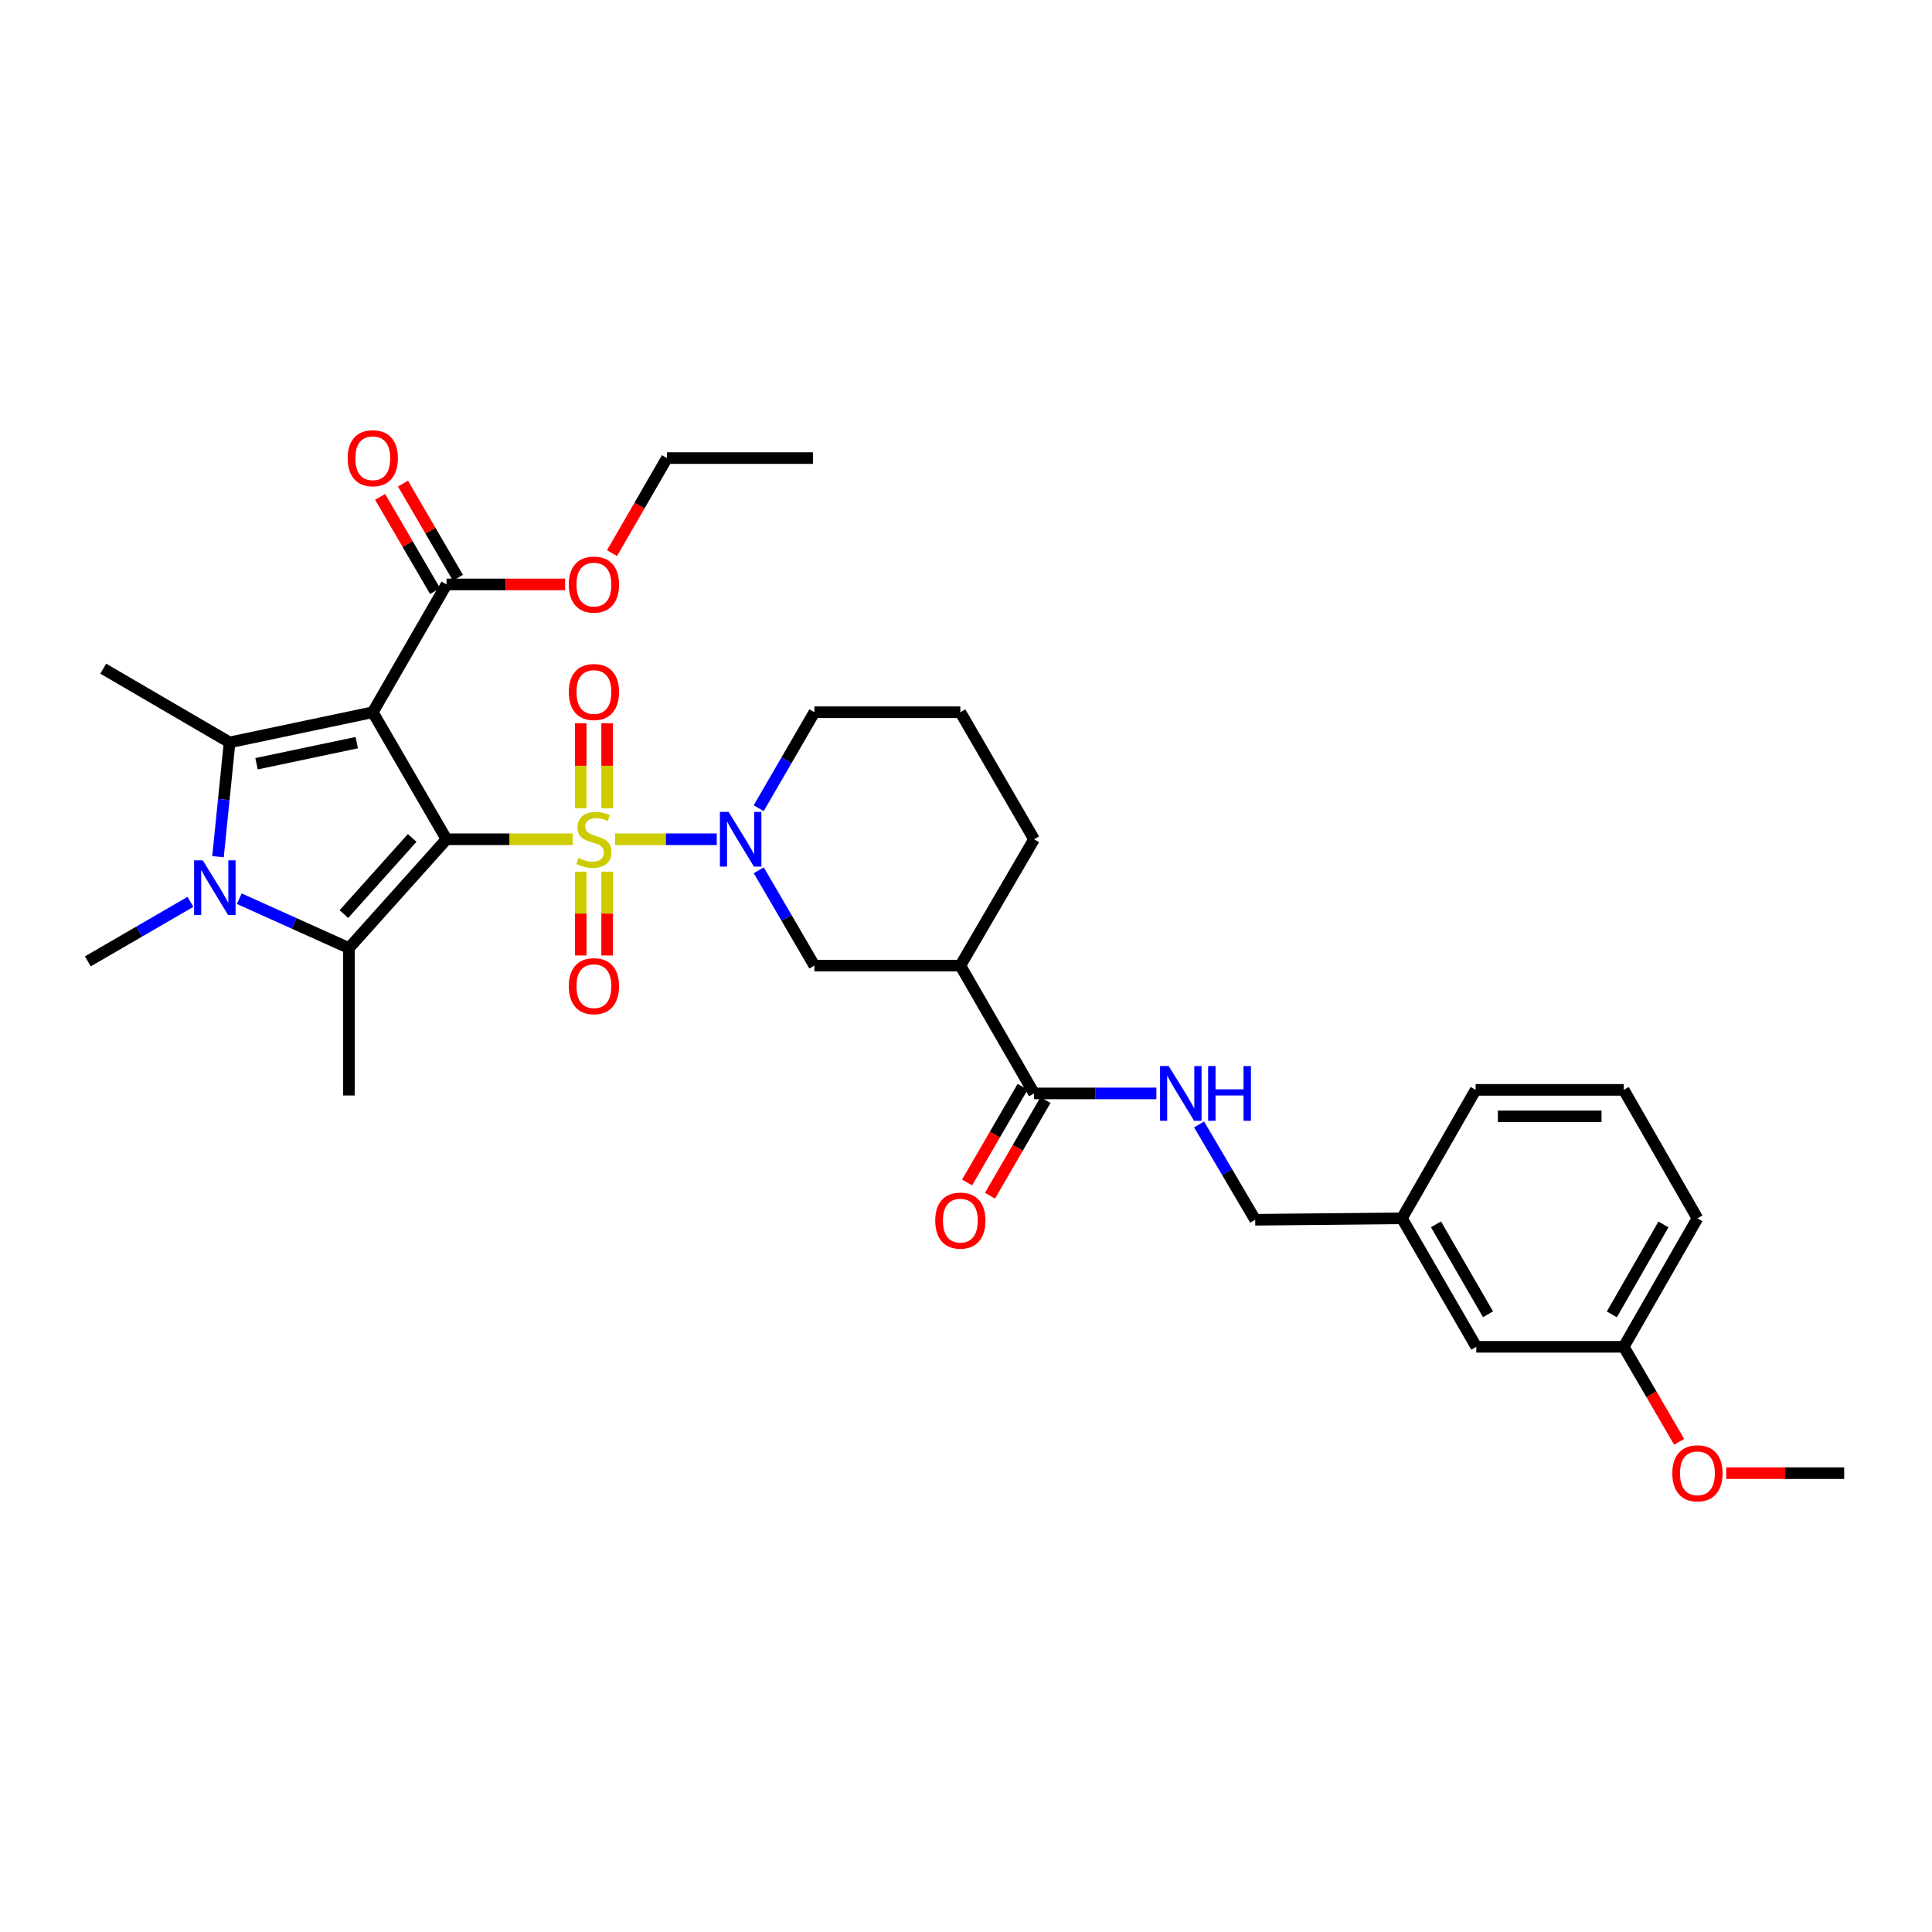 <?xml version='1.0' encoding='iso-8859-1'?>
<svg version='1.1' baseProfile='full'
              xmlns='http://www.w3.org/2000/svg'
                      xmlns:rdkit='http://www.rdkit.org/xml'
                      xmlns:xlink='http://www.w3.org/1999/xlink'
                  xml:space='preserve'
width='1000px' height='1000px' viewBox='0 0 1000 1000'>
<!-- END OF HEADER -->
<rect style='opacity:1.0;fill:#FFFFFF;stroke:none' width='1000' height='1000' x='0' y='0'> </rect>
<path class='bond-0' d='M 231.108,434.4 L 263.766,434.4' style='fill:none;fill-rule:evenodd;stroke:#000000;stroke-width:6px;stroke-linecap:butt;stroke-linejoin:miter;stroke-opacity:1' />
<path class='bond-0' d='M 263.766,434.4 L 296.424,434.4' style='fill:none;fill-rule:evenodd;stroke:#CCCC00;stroke-width:6px;stroke-linecap:butt;stroke-linejoin:miter;stroke-opacity:1' />
<path class='bond-1' d='M 231.108,434.4 L 192.952,368.65' style='fill:none;fill-rule:evenodd;stroke:#000000;stroke-width:6px;stroke-linecap:butt;stroke-linejoin:miter;stroke-opacity:1' />
<path class='bond-2' d='M 231.108,434.4 L 180.611,490.721' style='fill:none;fill-rule:evenodd;stroke:#000000;stroke-width:6px;stroke-linecap:butt;stroke-linejoin:miter;stroke-opacity:1' />
<path class='bond-2' d='M 213.343,433.711 L 177.995,473.136' style='fill:none;fill-rule:evenodd;stroke:#000000;stroke-width:6px;stroke-linecap:butt;stroke-linejoin:miter;stroke-opacity:1' />
<path class='bond-5' d='M 318.391,434.4 L 344.696,434.4' style='fill:none;fill-rule:evenodd;stroke:#CCCC00;stroke-width:6px;stroke-linecap:butt;stroke-linejoin:miter;stroke-opacity:1' />
<path class='bond-5' d='M 344.696,434.4 L 371.001,434.4' style='fill:none;fill-rule:evenodd;stroke:#0000FF;stroke-width:6px;stroke-linecap:butt;stroke-linejoin:miter;stroke-opacity:1' />
<path class='bond-10' d='M 314.255,418.372 L 314.255,396.368' style='fill:none;fill-rule:evenodd;stroke:#CCCC00;stroke-width:6px;stroke-linecap:butt;stroke-linejoin:miter;stroke-opacity:1' />
<path class='bond-10' d='M 314.255,396.368 L 314.255,374.363' style='fill:none;fill-rule:evenodd;stroke:#FF0000;stroke-width:6px;stroke-linecap:butt;stroke-linejoin:miter;stroke-opacity:1' />
<path class='bond-10' d='M 300.568,418.372 L 300.568,396.368' style='fill:none;fill-rule:evenodd;stroke:#CCCC00;stroke-width:6px;stroke-linecap:butt;stroke-linejoin:miter;stroke-opacity:1' />
<path class='bond-10' d='M 300.568,396.368 L 300.568,374.363' style='fill:none;fill-rule:evenodd;stroke:#FF0000;stroke-width:6px;stroke-linecap:butt;stroke-linejoin:miter;stroke-opacity:1' />
<path class='bond-11' d='M 300.568,451.179 L 300.568,472.867' style='fill:none;fill-rule:evenodd;stroke:#CCCC00;stroke-width:6px;stroke-linecap:butt;stroke-linejoin:miter;stroke-opacity:1' />
<path class='bond-11' d='M 300.568,472.867 L 300.568,494.555' style='fill:none;fill-rule:evenodd;stroke:#FF0000;stroke-width:6px;stroke-linecap:butt;stroke-linejoin:miter;stroke-opacity:1' />
<path class='bond-11' d='M 314.255,451.179 L 314.255,472.867' style='fill:none;fill-rule:evenodd;stroke:#CCCC00;stroke-width:6px;stroke-linecap:butt;stroke-linejoin:miter;stroke-opacity:1' />
<path class='bond-11' d='M 314.255,472.867 L 314.255,494.555' style='fill:none;fill-rule:evenodd;stroke:#FF0000;stroke-width:6px;stroke-linecap:butt;stroke-linejoin:miter;stroke-opacity:1' />
<path class='bond-3' d='M 192.952,368.65 L 118.838,384.261' style='fill:none;fill-rule:evenodd;stroke:#000000;stroke-width:6px;stroke-linecap:butt;stroke-linejoin:miter;stroke-opacity:1' />
<path class='bond-3' d='M 184.656,384.385 L 132.776,395.312' style='fill:none;fill-rule:evenodd;stroke:#000000;stroke-width:6px;stroke-linecap:butt;stroke-linejoin:miter;stroke-opacity:1' />
<path class='bond-6' d='M 192.952,368.65 L 231.108,302.498' style='fill:none;fill-rule:evenodd;stroke:#000000;stroke-width:6px;stroke-linecap:butt;stroke-linejoin:miter;stroke-opacity:1' />
<path class='bond-4' d='M 180.611,490.721 L 152.229,477.942' style='fill:none;fill-rule:evenodd;stroke:#000000;stroke-width:6px;stroke-linecap:butt;stroke-linejoin:miter;stroke-opacity:1' />
<path class='bond-4' d='M 152.229,477.942 L 123.847,465.162' style='fill:none;fill-rule:evenodd;stroke:#0000FF;stroke-width:6px;stroke-linecap:butt;stroke-linejoin:miter;stroke-opacity:1' />
<path class='bond-16' d='M 180.611,490.721 L 180.611,567.032' style='fill:none;fill-rule:evenodd;stroke:#000000;stroke-width:6px;stroke-linecap:butt;stroke-linejoin:miter;stroke-opacity:1' />
<path class='bond-17' d='M 118.838,384.261 L 53.438,346.105' style='fill:none;fill-rule:evenodd;stroke:#000000;stroke-width:6px;stroke-linecap:butt;stroke-linejoin:miter;stroke-opacity:1' />
<path class='bond-33' d='M 118.838,384.261 L 115.836,413.84' style='fill:none;fill-rule:evenodd;stroke:#000000;stroke-width:6px;stroke-linecap:butt;stroke-linejoin:miter;stroke-opacity:1' />
<path class='bond-33' d='M 115.836,413.84 L 112.833,443.42' style='fill:none;fill-rule:evenodd;stroke:#0000FF;stroke-width:6px;stroke-linecap:butt;stroke-linejoin:miter;stroke-opacity:1' />
<path class='bond-15' d='M 98.564,466.802 L 72.009,482.206' style='fill:none;fill-rule:evenodd;stroke:#0000FF;stroke-width:6px;stroke-linecap:butt;stroke-linejoin:miter;stroke-opacity:1' />
<path class='bond-15' d='M 72.009,482.206 L 45.455,497.61' style='fill:none;fill-rule:evenodd;stroke:#000000;stroke-width:6px;stroke-linecap:butt;stroke-linejoin:miter;stroke-opacity:1' />
<path class='bond-9' d='M 392.731,450.453 L 407.126,475.126' style='fill:none;fill-rule:evenodd;stroke:#0000FF;stroke-width:6px;stroke-linecap:butt;stroke-linejoin:miter;stroke-opacity:1' />
<path class='bond-9' d='M 407.126,475.126 L 421.522,499.8' style='fill:none;fill-rule:evenodd;stroke:#000000;stroke-width:6px;stroke-linecap:butt;stroke-linejoin:miter;stroke-opacity:1' />
<path class='bond-18' d='M 392.686,418.34 L 407.104,393.495' style='fill:none;fill-rule:evenodd;stroke:#0000FF;stroke-width:6px;stroke-linecap:butt;stroke-linejoin:miter;stroke-opacity:1' />
<path class='bond-18' d='M 407.104,393.495 L 421.522,368.65' style='fill:none;fill-rule:evenodd;stroke:#000000;stroke-width:6px;stroke-linecap:butt;stroke-linejoin:miter;stroke-opacity:1' />
<path class='bond-13' d='M 237.019,299.049 L 222.799,274.675' style='fill:none;fill-rule:evenodd;stroke:#000000;stroke-width:6px;stroke-linecap:butt;stroke-linejoin:miter;stroke-opacity:1' />
<path class='bond-13' d='M 222.799,274.675 L 208.579,250.302' style='fill:none;fill-rule:evenodd;stroke:#FF0000;stroke-width:6px;stroke-linecap:butt;stroke-linejoin:miter;stroke-opacity:1' />
<path class='bond-13' d='M 225.197,305.946 L 210.977,281.573' style='fill:none;fill-rule:evenodd;stroke:#000000;stroke-width:6px;stroke-linecap:butt;stroke-linejoin:miter;stroke-opacity:1' />
<path class='bond-13' d='M 210.977,281.573 L 196.757,257.199' style='fill:none;fill-rule:evenodd;stroke:#FF0000;stroke-width:6px;stroke-linecap:butt;stroke-linejoin:miter;stroke-opacity:1' />
<path class='bond-20' d='M 231.108,302.498 L 261.806,302.498' style='fill:none;fill-rule:evenodd;stroke:#000000;stroke-width:6px;stroke-linecap:butt;stroke-linejoin:miter;stroke-opacity:1' />
<path class='bond-20' d='M 261.806,302.498 L 292.504,302.498' style='fill:none;fill-rule:evenodd;stroke:#FF0000;stroke-width:6px;stroke-linecap:butt;stroke-linejoin:miter;stroke-opacity:1' />
<path class='bond-7' d='M 497.073,499.8 L 421.522,499.8' style='fill:none;fill-rule:evenodd;stroke:#000000;stroke-width:6px;stroke-linecap:butt;stroke-linejoin:miter;stroke-opacity:1' />
<path class='bond-8' d='M 497.073,499.8 L 535.228,565.953' style='fill:none;fill-rule:evenodd;stroke:#000000;stroke-width:6px;stroke-linecap:butt;stroke-linejoin:miter;stroke-opacity:1' />
<path class='bond-34' d='M 497.073,499.8 L 535.228,434.4' style='fill:none;fill-rule:evenodd;stroke:#000000;stroke-width:6px;stroke-linecap:butt;stroke-linejoin:miter;stroke-opacity:1' />
<path class='bond-12' d='M 535.228,565.953 L 566.886,565.953' style='fill:none;fill-rule:evenodd;stroke:#000000;stroke-width:6px;stroke-linecap:butt;stroke-linejoin:miter;stroke-opacity:1' />
<path class='bond-12' d='M 566.886,565.953 L 598.543,565.953' style='fill:none;fill-rule:evenodd;stroke:#0000FF;stroke-width:6px;stroke-linecap:butt;stroke-linejoin:miter;stroke-opacity:1' />
<path class='bond-14' d='M 529.309,562.518 L 514.938,587.283' style='fill:none;fill-rule:evenodd;stroke:#000000;stroke-width:6px;stroke-linecap:butt;stroke-linejoin:miter;stroke-opacity:1' />
<path class='bond-14' d='M 514.938,587.283 L 500.567,612.047' style='fill:none;fill-rule:evenodd;stroke:#FF0000;stroke-width:6px;stroke-linecap:butt;stroke-linejoin:miter;stroke-opacity:1' />
<path class='bond-14' d='M 541.147,569.388 L 526.776,594.152' style='fill:none;fill-rule:evenodd;stroke:#000000;stroke-width:6px;stroke-linecap:butt;stroke-linejoin:miter;stroke-opacity:1' />
<path class='bond-14' d='M 526.776,594.152 L 512.404,618.917' style='fill:none;fill-rule:evenodd;stroke:#FF0000;stroke-width:6px;stroke-linecap:butt;stroke-linejoin:miter;stroke-opacity:1' />
<path class='bond-19' d='M 620.637,582.01 L 635.163,606.678' style='fill:none;fill-rule:evenodd;stroke:#0000FF;stroke-width:6px;stroke-linecap:butt;stroke-linejoin:miter;stroke-opacity:1' />
<path class='bond-19' d='M 635.163,606.678 L 649.688,631.345' style='fill:none;fill-rule:evenodd;stroke:#000000;stroke-width:6px;stroke-linecap:butt;stroke-linejoin:miter;stroke-opacity:1' />
<path class='bond-26' d='M 421.522,368.65 L 497.073,368.65' style='fill:none;fill-rule:evenodd;stroke:#000000;stroke-width:6px;stroke-linecap:butt;stroke-linejoin:miter;stroke-opacity:1' />
<path class='bond-22' d='M 649.688,631.345 L 725.642,630.592' style='fill:none;fill-rule:evenodd;stroke:#000000;stroke-width:6px;stroke-linecap:butt;stroke-linejoin:miter;stroke-opacity:1' />
<path class='bond-30' d='M 316.78,286.289 L 330.995,261.693' style='fill:none;fill-rule:evenodd;stroke:#FF0000;stroke-width:6px;stroke-linecap:butt;stroke-linejoin:miter;stroke-opacity:1' />
<path class='bond-30' d='M 330.995,261.693 L 345.21,237.098' style='fill:none;fill-rule:evenodd;stroke:#000000;stroke-width:6px;stroke-linecap:butt;stroke-linejoin:miter;stroke-opacity:1' />
<path class='bond-21' d='M 764.132,697.102 L 725.642,630.592' style='fill:none;fill-rule:evenodd;stroke:#000000;stroke-width:6px;stroke-linecap:butt;stroke-linejoin:miter;stroke-opacity:1' />
<path class='bond-21' d='M 770.205,680.27 L 743.261,633.713' style='fill:none;fill-rule:evenodd;stroke:#000000;stroke-width:6px;stroke-linecap:butt;stroke-linejoin:miter;stroke-opacity:1' />
<path class='bond-23' d='M 764.132,697.102 L 840.443,697.102' style='fill:none;fill-rule:evenodd;stroke:#000000;stroke-width:6px;stroke-linecap:butt;stroke-linejoin:miter;stroke-opacity:1' />
<path class='bond-28' d='M 725.642,630.592 L 763.79,564.12' style='fill:none;fill-rule:evenodd;stroke:#000000;stroke-width:6px;stroke-linecap:butt;stroke-linejoin:miter;stroke-opacity:1' />
<path class='bond-25' d='M 840.443,697.102 L 854.789,721.696' style='fill:none;fill-rule:evenodd;stroke:#000000;stroke-width:6px;stroke-linecap:butt;stroke-linejoin:miter;stroke-opacity:1' />
<path class='bond-25' d='M 854.789,721.696 L 869.134,746.29' style='fill:none;fill-rule:evenodd;stroke:#FF0000;stroke-width:6px;stroke-linecap:butt;stroke-linejoin:miter;stroke-opacity:1' />
<path class='bond-35' d='M 840.443,697.102 L 878.591,630.592' style='fill:none;fill-rule:evenodd;stroke:#000000;stroke-width:6px;stroke-linecap:butt;stroke-linejoin:miter;stroke-opacity:1' />
<path class='bond-35' d='M 834.293,680.316 L 860.997,633.759' style='fill:none;fill-rule:evenodd;stroke:#000000;stroke-width:6px;stroke-linecap:butt;stroke-linejoin:miter;stroke-opacity:1' />
<path class='bond-24' d='M 535.228,434.4 L 497.073,368.65' style='fill:none;fill-rule:evenodd;stroke:#000000;stroke-width:6px;stroke-linecap:butt;stroke-linejoin:miter;stroke-opacity:1' />
<path class='bond-31' d='M 893.49,762.502 L 924.018,762.502' style='fill:none;fill-rule:evenodd;stroke:#FF0000;stroke-width:6px;stroke-linecap:butt;stroke-linejoin:miter;stroke-opacity:1' />
<path class='bond-31' d='M 924.018,762.502 L 954.545,762.502' style='fill:none;fill-rule:evenodd;stroke:#000000;stroke-width:6px;stroke-linecap:butt;stroke-linejoin:miter;stroke-opacity:1' />
<path class='bond-27' d='M 840.443,564.12 L 763.79,564.12' style='fill:none;fill-rule:evenodd;stroke:#000000;stroke-width:6px;stroke-linecap:butt;stroke-linejoin:miter;stroke-opacity:1' />
<path class='bond-27' d='M 828.945,577.807 L 775.288,577.807' style='fill:none;fill-rule:evenodd;stroke:#000000;stroke-width:6px;stroke-linecap:butt;stroke-linejoin:miter;stroke-opacity:1' />
<path class='bond-29' d='M 840.443,564.12 L 878.591,630.592' style='fill:none;fill-rule:evenodd;stroke:#000000;stroke-width:6px;stroke-linecap:butt;stroke-linejoin:miter;stroke-opacity:1' />
<path class='bond-32' d='M 345.21,237.098 L 420.784,237.098' style='fill:none;fill-rule:evenodd;stroke:#000000;stroke-width:6px;stroke-linecap:butt;stroke-linejoin:miter;stroke-opacity:1' />
<path  class='atom-1' d='M 299.412 444.12
Q 299.732 444.24, 301.052 444.8
Q 302.372 445.36, 303.812 445.72
Q 305.292 446.04, 306.732 446.04
Q 309.412 446.04, 310.972 444.76
Q 312.532 443.44, 312.532 441.16
Q 312.532 439.6, 311.732 438.64
Q 310.972 437.68, 309.772 437.16
Q 308.572 436.64, 306.572 436.04
Q 304.052 435.28, 302.532 434.56
Q 301.052 433.84, 299.972 432.32
Q 298.932 430.8, 298.932 428.24
Q 298.932 424.68, 301.332 422.48
Q 303.772 420.28, 308.572 420.28
Q 311.852 420.28, 315.572 421.84
L 314.652 424.92
Q 311.252 423.52, 308.692 423.52
Q 305.932 423.52, 304.412 424.68
Q 302.892 425.8, 302.932 427.76
Q 302.932 429.28, 303.692 430.2
Q 304.492 431.12, 305.612 431.64
Q 306.772 432.16, 308.692 432.76
Q 311.252 433.56, 312.772 434.36
Q 314.292 435.16, 315.372 436.8
Q 316.492 438.4, 316.492 441.16
Q 316.492 445.08, 313.852 447.2
Q 311.252 449.28, 306.892 449.28
Q 304.372 449.28, 302.452 448.72
Q 300.572 448.2, 298.332 447.28
L 299.412 444.12
' fill='#CCCC00'/>
<path  class='atom-5' d='M 104.944 445.31
L 114.224 460.31
Q 115.144 461.79, 116.624 464.47
Q 118.104 467.15, 118.184 467.31
L 118.184 445.31
L 121.944 445.31
L 121.944 473.63
L 118.064 473.63
L 108.104 457.23
Q 106.944 455.31, 105.704 453.11
Q 104.504 450.91, 104.144 450.23
L 104.144 473.63
L 100.464 473.63
L 100.464 445.31
L 104.944 445.31
' fill='#0000FF'/>
<path  class='atom-6' d='M 377.106 420.24
L 386.386 435.24
Q 387.306 436.72, 388.786 439.4
Q 390.266 442.08, 390.346 442.24
L 390.346 420.24
L 394.106 420.24
L 394.106 448.56
L 390.226 448.56
L 380.266 432.16
Q 379.106 430.24, 377.866 428.04
Q 376.666 425.84, 376.306 425.16
L 376.306 448.56
L 372.626 448.56
L 372.626 420.24
L 377.106 420.24
' fill='#0000FF'/>
<path  class='atom-11' d='M 294.412 358.176
Q 294.412 351.376, 297.772 347.576
Q 301.132 343.776, 307.412 343.776
Q 313.692 343.776, 317.052 347.576
Q 320.412 351.376, 320.412 358.176
Q 320.412 365.056, 317.012 368.976
Q 313.612 372.856, 307.412 372.856
Q 301.172 372.856, 297.772 368.976
Q 294.412 365.096, 294.412 358.176
M 307.412 369.656
Q 311.732 369.656, 314.052 366.776
Q 316.412 363.856, 316.412 358.176
Q 316.412 352.616, 314.052 349.816
Q 311.732 346.976, 307.412 346.976
Q 303.092 346.976, 300.732 349.776
Q 298.412 352.576, 298.412 358.176
Q 298.412 363.896, 300.732 366.776
Q 303.092 369.656, 307.412 369.656
' fill='#FF0000'/>
<path  class='atom-12' d='M 294.412 510.434
Q 294.412 503.634, 297.772 499.834
Q 301.132 496.034, 307.412 496.034
Q 313.692 496.034, 317.052 499.834
Q 320.412 503.634, 320.412 510.434
Q 320.412 517.314, 317.012 521.234
Q 313.612 525.114, 307.412 525.114
Q 301.172 525.114, 297.772 521.234
Q 294.412 517.354, 294.412 510.434
M 307.412 521.914
Q 311.732 521.914, 314.052 519.034
Q 316.412 516.114, 316.412 510.434
Q 316.412 504.874, 314.052 502.074
Q 311.732 499.234, 307.412 499.234
Q 303.092 499.234, 300.732 502.034
Q 298.412 504.834, 298.412 510.434
Q 298.412 516.154, 300.732 519.034
Q 303.092 521.914, 307.412 521.914
' fill='#FF0000'/>
<path  class='atom-13' d='M 604.922 551.793
L 614.202 566.793
Q 615.122 568.273, 616.602 570.953
Q 618.082 573.633, 618.162 573.793
L 618.162 551.793
L 621.922 551.793
L 621.922 580.113
L 618.042 580.113
L 608.082 563.713
Q 606.922 561.793, 605.682 559.593
Q 604.482 557.393, 604.122 556.713
L 604.122 580.113
L 600.442 580.113
L 600.442 551.793
L 604.922 551.793
' fill='#0000FF'/>
<path  class='atom-13' d='M 625.322 551.793
L 629.162 551.793
L 629.162 563.833
L 643.642 563.833
L 643.642 551.793
L 647.482 551.793
L 647.482 580.113
L 643.642 580.113
L 643.642 567.033
L 629.162 567.033
L 629.162 580.113
L 625.322 580.113
L 625.322 551.793
' fill='#0000FF'/>
<path  class='atom-14' d='M 179.952 237.178
Q 179.952 230.378, 183.312 226.578
Q 186.672 222.778, 192.952 222.778
Q 199.232 222.778, 202.592 226.578
Q 205.952 230.378, 205.952 237.178
Q 205.952 244.058, 202.552 247.978
Q 199.152 251.858, 192.952 251.858
Q 186.712 251.858, 183.312 247.978
Q 179.952 244.098, 179.952 237.178
M 192.952 248.658
Q 197.272 248.658, 199.592 245.778
Q 201.952 242.858, 201.952 237.178
Q 201.952 231.618, 199.592 228.818
Q 197.272 225.978, 192.952 225.978
Q 188.632 225.978, 186.272 228.778
Q 183.952 231.578, 183.952 237.178
Q 183.952 242.898, 186.272 245.778
Q 188.632 248.658, 192.952 248.658
' fill='#FF0000'/>
<path  class='atom-15' d='M 484.073 631.783
Q 484.073 624.983, 487.433 621.183
Q 490.793 617.383, 497.073 617.383
Q 503.353 617.383, 506.713 621.183
Q 510.073 624.983, 510.073 631.783
Q 510.073 638.663, 506.673 642.583
Q 503.273 646.463, 497.073 646.463
Q 490.833 646.463, 487.433 642.583
Q 484.073 638.703, 484.073 631.783
M 497.073 643.263
Q 501.393 643.263, 503.713 640.383
Q 506.073 637.463, 506.073 631.783
Q 506.073 626.223, 503.713 623.423
Q 501.393 620.583, 497.073 620.583
Q 492.753 620.583, 490.393 623.383
Q 488.073 626.183, 488.073 631.783
Q 488.073 637.503, 490.393 640.383
Q 492.753 643.263, 497.073 643.263
' fill='#FF0000'/>
<path  class='atom-21' d='M 294.412 302.578
Q 294.412 295.778, 297.772 291.978
Q 301.132 288.178, 307.412 288.178
Q 313.692 288.178, 317.052 291.978
Q 320.412 295.778, 320.412 302.578
Q 320.412 309.458, 317.012 313.378
Q 313.612 317.258, 307.412 317.258
Q 301.172 317.258, 297.772 313.378
Q 294.412 309.498, 294.412 302.578
M 307.412 314.058
Q 311.732 314.058, 314.052 311.178
Q 316.412 308.258, 316.412 302.578
Q 316.412 297.018, 314.052 294.218
Q 311.732 291.378, 307.412 291.378
Q 303.092 291.378, 300.732 294.178
Q 298.412 296.978, 298.412 302.578
Q 298.412 308.298, 300.732 311.178
Q 303.092 314.058, 307.412 314.058
' fill='#FF0000'/>
<path  class='atom-26' d='M 865.591 762.582
Q 865.591 755.782, 868.951 751.982
Q 872.311 748.182, 878.591 748.182
Q 884.871 748.182, 888.231 751.982
Q 891.591 755.782, 891.591 762.582
Q 891.591 769.462, 888.191 773.382
Q 884.791 777.262, 878.591 777.262
Q 872.351 777.262, 868.951 773.382
Q 865.591 769.502, 865.591 762.582
M 878.591 774.062
Q 882.911 774.062, 885.231 771.182
Q 887.591 768.262, 887.591 762.582
Q 887.591 757.022, 885.231 754.222
Q 882.911 751.382, 878.591 751.382
Q 874.271 751.382, 871.911 754.182
Q 869.591 756.982, 869.591 762.582
Q 869.591 768.302, 871.911 771.182
Q 874.271 774.062, 878.591 774.062
' fill='#FF0000'/>
</svg>
